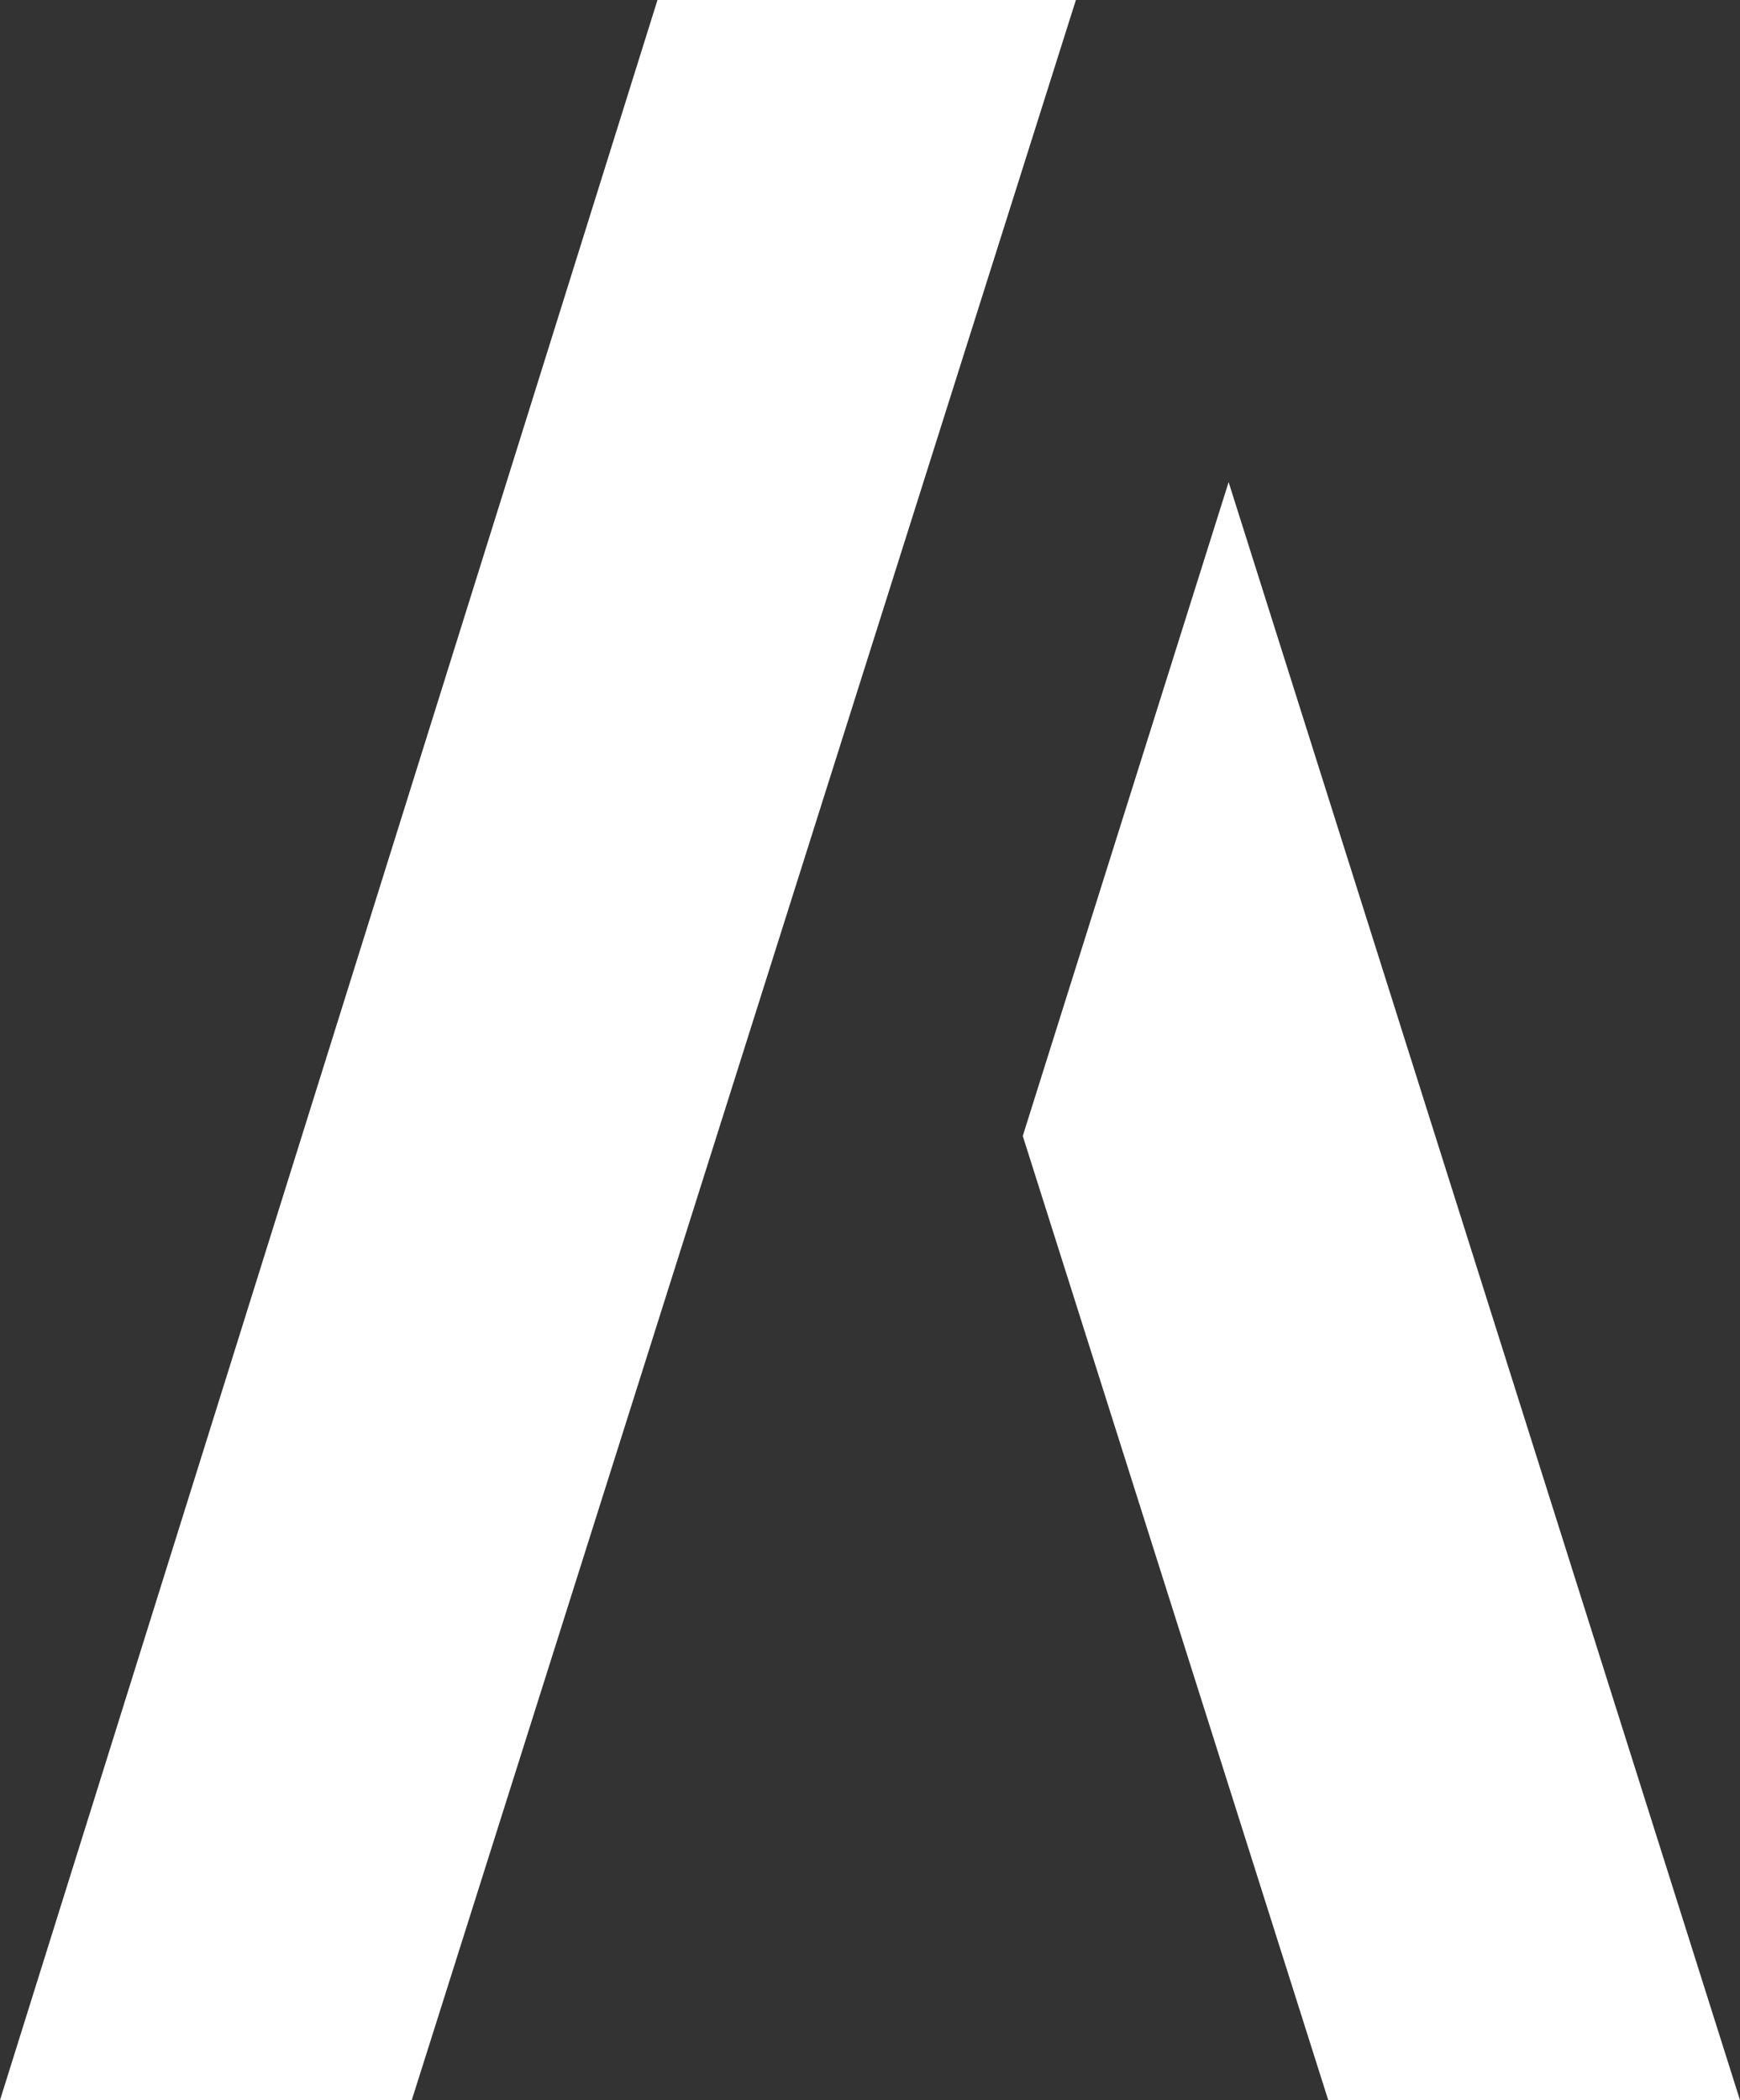 <svg width="58" height="70" viewBox="0 0 58 70" fill="none" xmlns="http://www.w3.org/2000/svg">
<rect x="0" y="0" width="58" height="70" fill="#333333" stroke="none"/>
<path d="M34.092 37.862L44.275 70H58L40.954 16.069L34.092 37.862ZM0 70H13.725L35.863 0H21.916L0 70Z" fill="white"/>
</svg>
